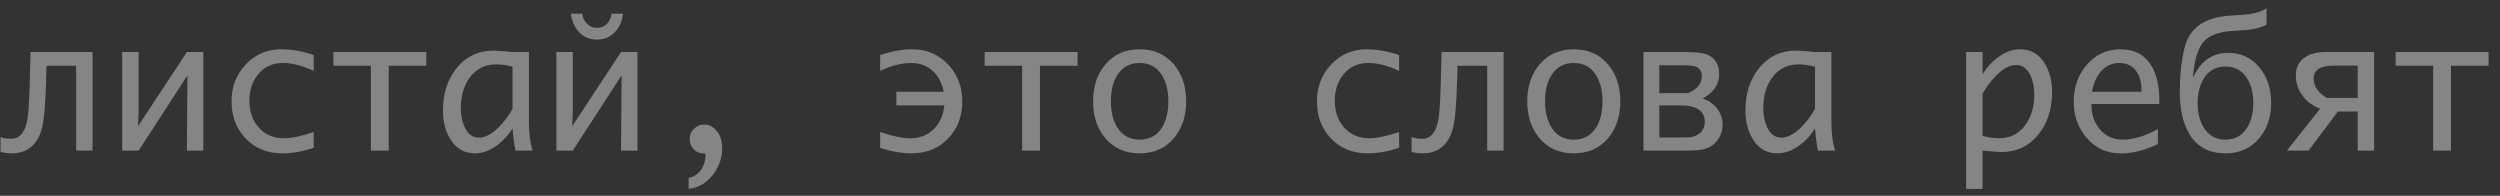 <?xml version="1.0" encoding="UTF-8"?> <svg xmlns="http://www.w3.org/2000/svg" width="166" height="13" viewBox="0 0 166 13" fill="none"><rect x="0" y="0" width="166" height="13" fill="#333333" stroke="none"/><path d="M6.146 10H5.057V4.363H3.088L3.07 5.072C3.027 6.881 2.924 8.059 2.76 8.605C2.451 9.656 1.783 10.182 0.756 10.182C0.537 10.182 0.297 10.152 0.035 10.094V9.104C0.227 9.178 0.465 9.215 0.75 9.215C1.266 9.215 1.609 8.85 1.781 8.119C1.875 7.709 1.938 6.912 1.969 5.729L2.027 3.455H6.146V10ZM12.445 5.008L9.205 10H8.115V3.455H9.205V7.475L9.164 8.383L12.41 3.455H13.5V10H12.41L12.445 5.008ZM20.83 9.812C20.1 10.059 19.404 10.182 18.744 10.182C17.748 10.182 16.934 9.85 16.301 9.186C15.684 8.533 15.375 7.715 15.375 6.73C15.375 5.77 15.685 4.957 16.307 4.293C16.939 3.613 17.732 3.273 18.686 3.273C19.361 3.273 20.076 3.4 20.83 3.654V4.703C20.068 4.355 19.387 4.182 18.785 4.182C18.098 4.182 17.547 4.436 17.133 4.943C16.75 5.412 16.559 5.994 16.559 6.689C16.559 7.4 16.762 7.986 17.168 8.447C17.59 8.936 18.15 9.18 18.85 9.18C19.354 9.18 20.014 9.041 20.83 8.764V9.812ZM24.627 10V4.363H22.137V3.455H28.307V4.363H25.811V10H24.627ZM34.031 8.529C33.754 8.982 33.404 9.361 32.982 9.666C32.502 10.01 32.022 10.182 31.541 10.182C30.834 10.182 30.287 9.867 29.9 9.238C29.576 8.711 29.414 8.072 29.414 7.322C29.414 6.225 29.705 5.305 30.287 4.562C30.912 3.762 31.752 3.361 32.807 3.361C32.951 3.361 33.357 3.393 34.025 3.455H35.121V8.078C35.121 8.867 35.203 9.508 35.367 10H34.23C34.152 9.664 34.086 9.174 34.031 8.529ZM34.031 7.234V4.428C33.645 4.326 33.283 4.275 32.947 4.275C32.19 4.275 31.596 4.578 31.166 5.184C30.787 5.723 30.598 6.387 30.598 7.176C30.598 7.648 30.68 8.066 30.844 8.43C31.059 8.902 31.377 9.139 31.799 9.139C32.213 9.139 32.65 8.91 33.111 8.453C33.463 8.105 33.77 7.699 34.031 7.234ZM38.66 0.906C38.691 1.164 38.793 1.383 38.965 1.562C39.148 1.758 39.375 1.855 39.645 1.855C39.906 1.855 40.131 1.758 40.318 1.562C40.486 1.383 40.586 1.164 40.617 0.906H41.367C41.316 1.391 41.145 1.791 40.852 2.107C40.531 2.455 40.129 2.629 39.645 2.629C39.152 2.629 38.746 2.455 38.426 2.107C38.141 1.795 37.969 1.395 37.91 0.906H38.66ZM41.273 5.008L38.033 10H36.943V3.455H38.033V7.475L37.992 8.383L41.238 3.455H42.328V10H41.238L41.273 5.008ZM45.727 12.543V11.816C46.008 11.742 46.221 11.635 46.365 11.494C46.514 11.357 46.631 11.182 46.717 10.967C46.807 10.756 46.852 10.5 46.852 10.199C46.488 10.199 46.221 10.098 46.049 9.895C45.877 9.688 45.791 9.467 45.791 9.232C45.791 8.963 45.887 8.736 46.078 8.553C46.27 8.365 46.492 8.271 46.746 8.271C47.074 8.271 47.357 8.414 47.596 8.699C47.834 8.98 47.953 9.367 47.953 9.859C47.953 10.289 47.859 10.693 47.672 11.072C47.484 11.455 47.228 11.781 46.904 12.051C46.584 12.32 46.191 12.484 45.727 12.543ZM62.707 7H59.52V6.092H62.666C62.545 5.51 62.301 5.049 61.934 4.709C61.543 4.357 61.06 4.182 60.486 4.182C59.885 4.182 59.203 4.355 58.441 4.703V3.654C59.195 3.4 59.91 3.273 60.586 3.273C61.539 3.273 62.332 3.613 62.965 4.293C63.586 4.957 63.897 5.77 63.897 6.73C63.897 7.73 63.58 8.557 62.947 9.209C62.315 9.857 61.508 10.182 60.527 10.182C59.867 10.182 59.172 10.059 58.441 9.812V8.764C59.258 9.041 59.918 9.18 60.422 9.18C61.07 9.18 61.6 8.975 62.01 8.564C62.4 8.174 62.633 7.652 62.707 7ZM67.869 10V4.363H65.379V3.455H71.549V4.363H69.053V10H67.869ZM75.674 10.182C74.713 10.182 73.947 9.84 73.377 9.156C72.846 8.516 72.58 7.705 72.58 6.725C72.58 5.744 72.848 4.936 73.383 4.299C73.949 3.615 74.713 3.273 75.674 3.273C76.631 3.273 77.394 3.615 77.965 4.299C78.496 4.939 78.762 5.748 78.762 6.725C78.762 7.701 78.496 8.512 77.965 9.156C77.394 9.84 76.631 10.182 75.674 10.182ZM75.674 9.273C76.33 9.273 76.826 9 77.162 8.453C77.439 8 77.578 7.424 77.578 6.725C77.578 6.029 77.438 5.455 77.156 5.002C76.82 4.455 76.326 4.182 75.674 4.182C75.018 4.182 74.522 4.453 74.186 4.996C73.904 5.449 73.764 6.025 73.764 6.725C73.764 7.424 73.904 8 74.186 8.453C74.522 9 75.018 9.273 75.674 9.273ZM92.9 9.812C92.17 10.059 91.475 10.182 90.814 10.182C89.818 10.182 89.004 9.85 88.371 9.186C87.754 8.533 87.445 7.715 87.445 6.73C87.445 5.77 87.756 4.957 88.377 4.293C89.01 3.613 89.803 3.273 90.756 3.273C91.432 3.273 92.147 3.4 92.9 3.654V4.703C92.139 4.355 91.457 4.182 90.856 4.182C90.168 4.182 89.617 4.436 89.203 4.943C88.82 5.412 88.629 5.994 88.629 6.689C88.629 7.4 88.832 7.986 89.238 8.447C89.66 8.936 90.221 9.18 90.92 9.18C91.424 9.18 92.084 9.041 92.9 8.764V9.812ZM99.838 10H98.748V4.363H96.779L96.762 5.072C96.719 6.881 96.615 8.059 96.451 8.605C96.143 9.656 95.475 10.182 94.447 10.182C94.228 10.182 93.988 10.152 93.727 10.094V9.104C93.918 9.178 94.156 9.215 94.441 9.215C94.957 9.215 95.301 8.85 95.473 8.119C95.566 7.709 95.629 6.912 95.66 5.729L95.719 3.455H99.838V10ZM104.502 10.182C103.541 10.182 102.775 9.84 102.205 9.156C101.674 8.516 101.408 7.705 101.408 6.725C101.408 5.744 101.676 4.936 102.211 4.299C102.777 3.615 103.541 3.273 104.502 3.273C105.459 3.273 106.223 3.615 106.793 4.299C107.324 4.939 107.59 5.748 107.59 6.725C107.59 7.701 107.324 8.512 106.793 9.156C106.223 9.84 105.459 10.182 104.502 10.182ZM104.502 9.273C105.158 9.273 105.654 9 105.99 8.453C106.268 8 106.406 7.424 106.406 6.725C106.406 6.029 106.266 5.455 105.984 5.002C105.648 4.455 105.154 4.182 104.502 4.182C103.846 4.182 103.35 4.453 103.014 4.996C102.732 5.449 102.592 6.025 102.592 6.725C102.592 7.424 102.732 8 103.014 8.453C103.35 9 103.846 9.273 104.502 9.273ZM109.125 10V3.455H111.832C112.598 3.455 113.111 3.514 113.373 3.631C113.893 3.861 114.152 4.293 114.152 4.926C114.152 5.613 113.785 6.152 113.051 6.543C113.445 6.664 113.766 6.883 114.012 7.199C114.258 7.516 114.381 7.887 114.381 8.312C114.381 8.613 114.299 8.898 114.135 9.168C113.975 9.438 113.76 9.643 113.49 9.783C113.209 9.928 112.76 10 112.143 10H109.125ZM113.197 8.102C113.197 7.367 112.664 7 111.598 7H110.18V9.127H111.99C112.326 9.127 112.605 9.043 112.828 8.875C113.074 8.688 113.197 8.43 113.197 8.102ZM112.998 5.055C112.998 4.754 112.879 4.551 112.641 4.445C112.469 4.371 112.182 4.334 111.779 4.334H110.18V6.186H112.055C112.684 5.947 112.998 5.57 112.998 5.055ZM120.516 8.529C120.238 8.982 119.889 9.361 119.467 9.666C118.986 10.01 118.506 10.182 118.025 10.182C117.318 10.182 116.771 9.867 116.385 9.238C116.061 8.711 115.898 8.072 115.898 7.322C115.898 6.225 116.189 5.305 116.771 4.562C117.396 3.762 118.236 3.361 119.291 3.361C119.436 3.361 119.842 3.393 120.51 3.455H121.605V8.078C121.605 8.867 121.688 9.508 121.852 10H120.715C120.637 9.664 120.57 9.174 120.516 8.529ZM120.516 7.234V4.428C120.129 4.326 119.768 4.275 119.432 4.275C118.674 4.275 118.08 4.578 117.65 5.184C117.271 5.723 117.082 6.387 117.082 7.176C117.082 7.648 117.164 8.066 117.328 8.43C117.543 8.902 117.861 9.139 118.283 9.139C118.697 9.139 119.135 8.91 119.596 8.453C119.947 8.105 120.254 7.699 120.516 7.234ZM136.26 6.133C136.26 7.215 135.973 8.127 135.398 8.869C134.77 9.686 133.924 10.094 132.861 10.094C132.717 10.094 132.311 10.062 131.643 10V12.543H130.553V3.455H131.643V4.926C131.924 4.473 132.273 4.094 132.691 3.789C133.168 3.445 133.646 3.273 134.127 3.273C134.838 3.273 135.387 3.588 135.773 4.217C136.098 4.744 136.26 5.383 136.26 6.133ZM135.076 6.279C135.076 5.803 134.994 5.385 134.83 5.025C134.611 4.553 134.291 4.316 133.869 4.316C133.459 4.316 133.023 4.545 132.562 5.002C132.215 5.346 131.908 5.752 131.643 6.221V9.027C132.037 9.129 132.4 9.18 132.732 9.18C133.486 9.18 134.078 8.875 134.508 8.266C134.887 7.727 135.076 7.064 135.076 6.279ZM143.285 9.566C142.414 9.98 141.59 10.188 140.812 10.188C139.887 10.188 139.127 9.836 138.533 9.133C137.975 8.473 137.695 7.676 137.695 6.742C137.695 5.801 137.977 4.996 138.539 4.328C139.133 3.625 139.887 3.273 140.801 3.273C141.715 3.273 142.393 3.627 142.834 4.334C143.197 4.916 143.379 5.695 143.379 6.672V6.906H138.867C138.867 7.566 139.049 8.119 139.412 8.564C139.803 9.037 140.316 9.273 140.953 9.273C141.656 9.273 142.434 9.039 143.285 8.57V9.566ZM138.908 6.092H142.195V5.934C142.195 5.441 142.078 5.037 141.844 4.721C141.582 4.361 141.213 4.182 140.736 4.182C140.229 4.182 139.807 4.381 139.471 4.779C139.189 5.119 139.002 5.557 138.908 6.092ZM150.803 6.842C150.803 7.783 150.537 8.566 150.006 9.191C149.443 9.852 148.699 10.182 147.773 10.182C146.676 10.182 145.869 9.744 145.354 8.869C144.943 8.17 144.738 7.24 144.738 6.08C144.738 5.025 144.842 4.061 145.049 3.186C145.365 1.865 146.365 1.15 148.049 1.041C148.795 0.994 149.221 0.963 149.326 0.947C149.818 0.877 150.209 0.744 150.498 0.549V1.65C150.154 1.814 149.752 1.924 149.291 1.979C148.889 2.01 148.488 2.039 148.09 2.066C147.242 2.137 146.641 2.385 146.285 2.811C145.934 3.236 145.709 3.996 145.611 5.09H145.646C146.154 4.035 146.922 3.508 147.949 3.508C148.789 3.508 149.475 3.822 150.006 4.451C150.537 5.076 150.803 5.873 150.803 6.842ZM149.619 6.842C149.619 6.189 149.48 5.643 149.203 5.201C148.871 4.678 148.395 4.416 147.773 4.416C147.148 4.416 146.67 4.678 146.338 5.201C146.061 5.643 145.922 6.189 145.922 6.842C145.922 7.498 146.061 8.047 146.338 8.488C146.67 9.012 147.148 9.273 147.773 9.273C148.395 9.273 148.871 9.012 149.203 8.488C149.48 8.047 149.619 7.498 149.619 6.842ZM155.238 7.404L153.287 10H151.852L154.055 7.217C153.578 7.037 153.195 6.758 152.906 6.379C152.598 5.973 152.443 5.518 152.443 5.014C152.443 4.471 152.65 4.064 153.064 3.795C153.412 3.568 153.867 3.455 154.43 3.455H157.641V10H156.551V7.404H155.238ZM156.551 6.502V4.357H154.969C154.074 4.357 153.627 4.641 153.627 5.207C153.627 5.734 153.922 6.166 154.512 6.502H156.551ZM161.561 10V4.363H159.07V3.455H165.24V4.363H162.744V10H161.561Z" fill="white" fill-opacity="0.4"></path></svg> 